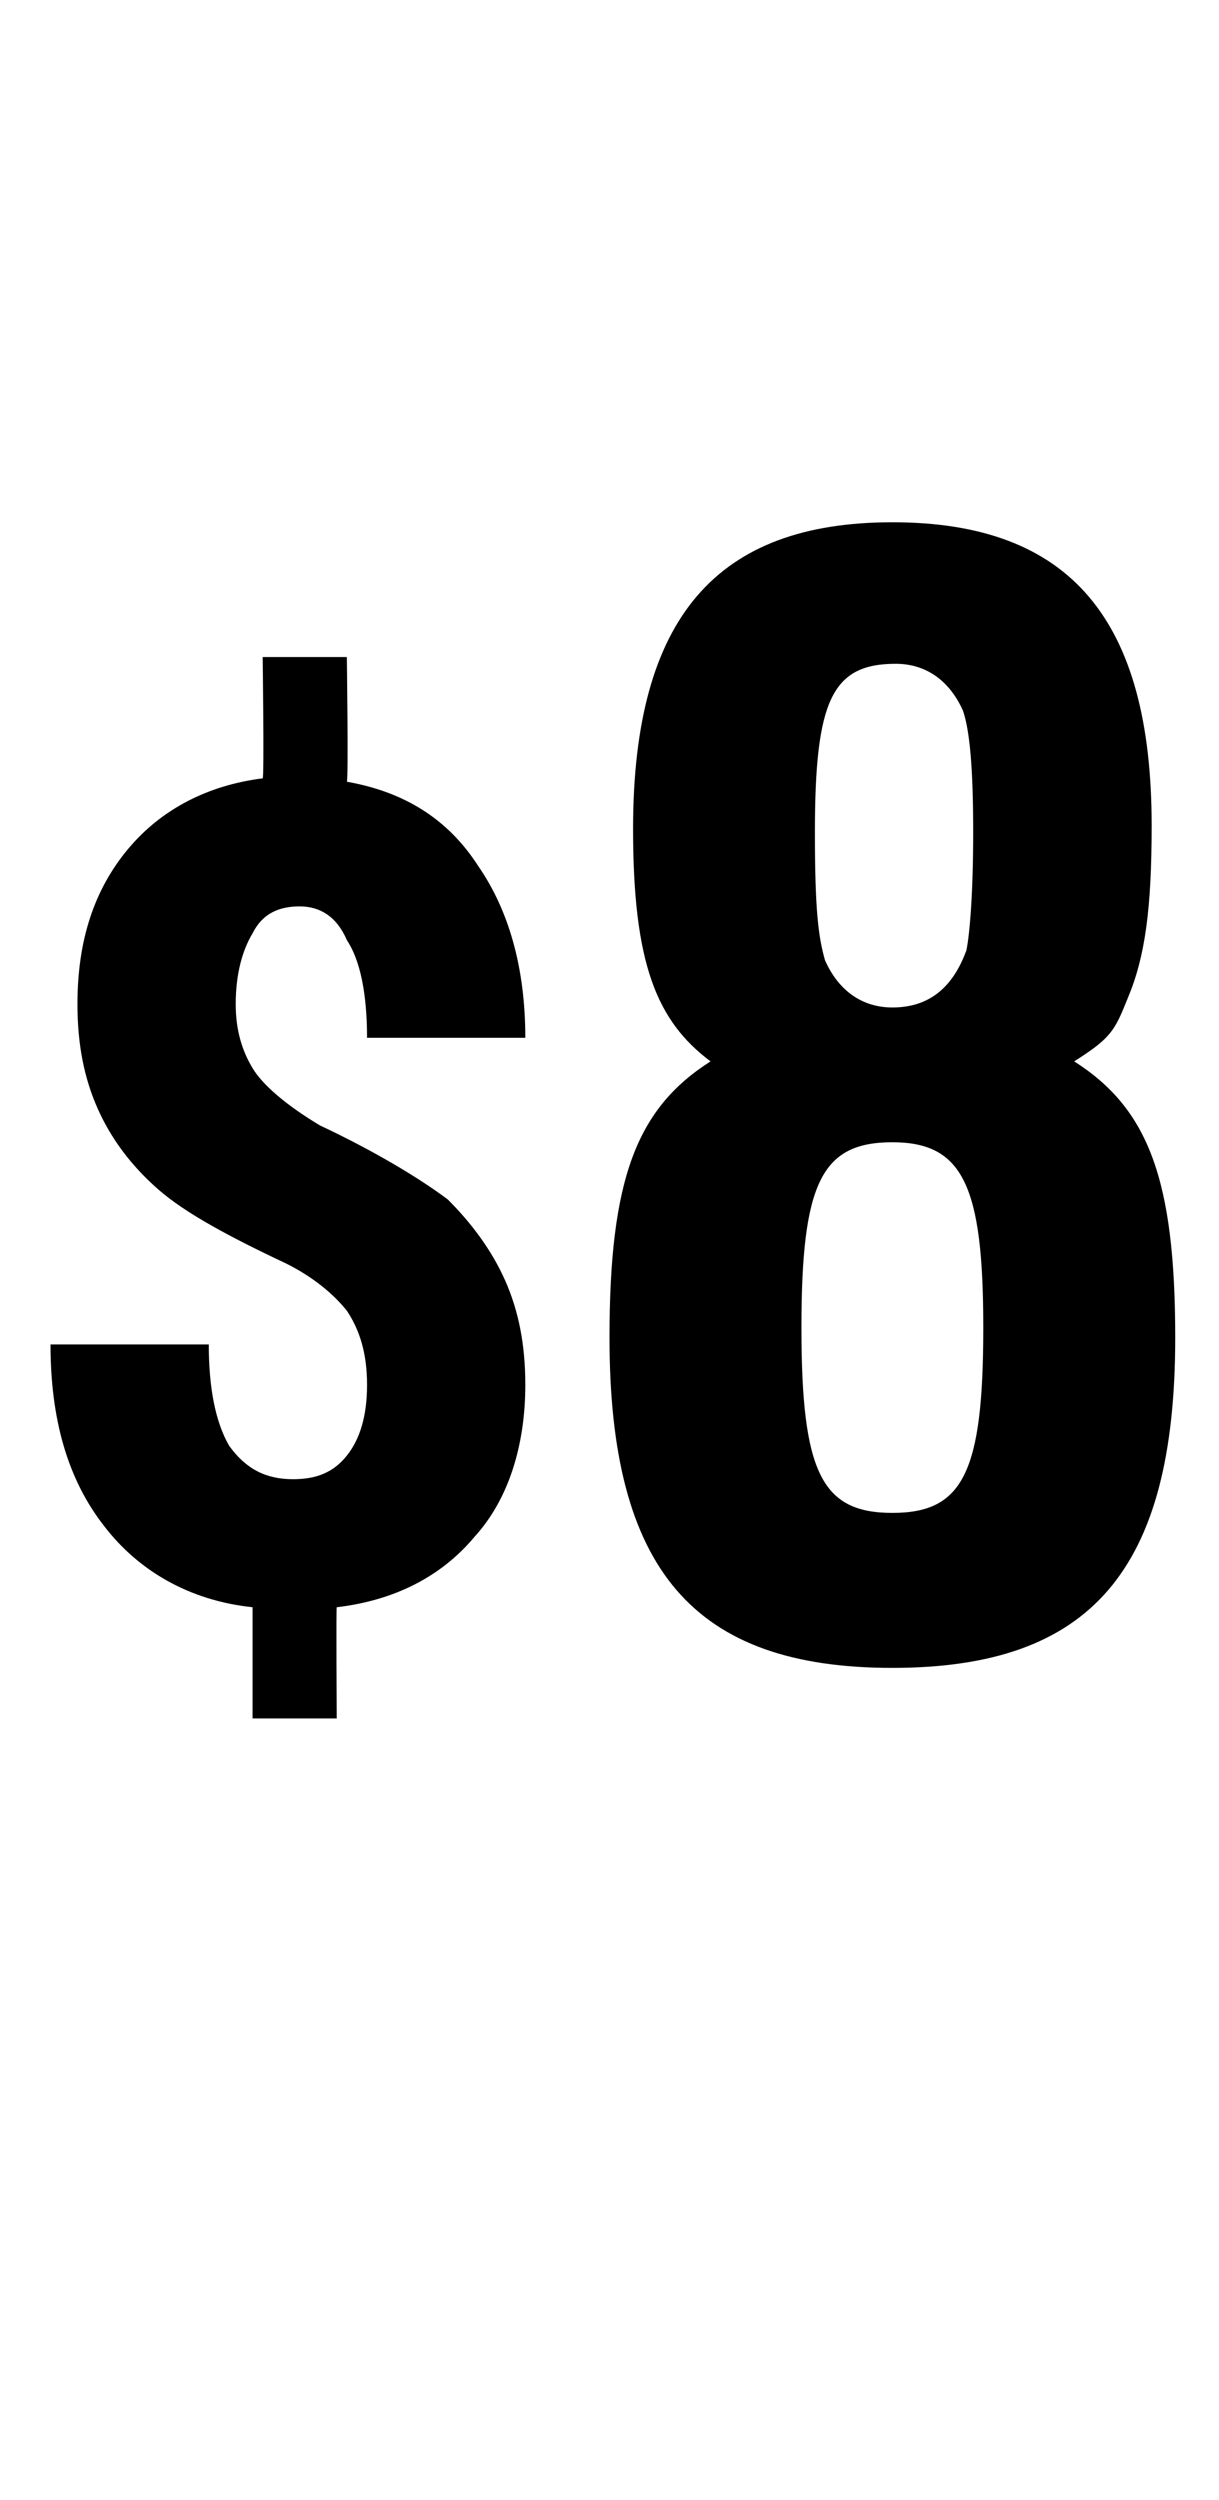 <?xml version="1.0" standalone="no"?><!DOCTYPE svg PUBLIC "-//W3C//DTD SVG 1.1//EN" "http://www.w3.org/Graphics/SVG/1.1/DTD/svg11.dtd"><svg xmlns="http://www.w3.org/2000/svg" version="1.1" width="36.2px" height="74.2px" viewBox="0 -16 36.2 74.2" style="top:-16px"><desc>$8</desc><defs/><g id="Polygon154180"><path d="m10.9 25.1c0-.9-.2-1.6-.6-2.2c-.4-.5-1-1-1.8-1.4c-1.7-.8-3-1.5-3.8-2.2c-.8-.7-1.4-1.5-1.8-2.4c-.4-.9-.6-1.9-.6-3.1c0-1.9.5-3.4 1.5-4.6c1-1.2 2.4-1.9 4-2.1c.05-.02 0-3.6 0-3.6l2.5 0c0 0 .05 3.65 0 3.7c1.7.3 3 1.1 3.9 2.5c.9 1.3 1.4 3 1.4 5.1c0 0-4.7 0-4.7 0c0-1.3-.2-2.3-.6-2.9c-.3-.7-.8-1-1.4-1c-.6 0-1.1.2-1.4.8c-.3.5-.5 1.2-.5 2.1c0 .8.2 1.4.5 1.9c.3.5 1 1.1 2 1.7c1.7.8 3 1.6 3.8 2.2c.7.7 1.3 1.5 1.7 2.4c.4.9.6 1.9.6 3.1c0 1.8-.5 3.4-1.5 4.5c-1 1.2-2.4 1.9-4.1 2.1c-.02.04 0 3.3 0 3.3l-2.5 0c0 0 0-3.26 0-3.3c-1.9-.2-3.4-1.1-4.4-2.4c-1.1-1.4-1.6-3.2-1.6-5.4c0 0 4.7 0 4.7 0c0 1.3.2 2.3.6 3c.5.7 1.1 1 1.9 1c.7 0 1.2-.2 1.6-.7c.4-.5.6-1.2.6-2.1zm7.9-16.5c0-6.3 2.5-9.1 7.7-9.1c5.3 0 7.7 2.9 7.7 9c0 2.5-.2 3.9-.7 5.1c-.4 1-.5 1.2-1.6 1.9c2.2 1.4 3 3.5 3 8.2c0 6.9-2.5 9.8-8.4 9.8c-5.9 0-8.4-2.9-8.4-9.8c0-4.7.8-6.8 3-8.2c-1.6-1.2-2.3-2.9-2.3-6.9zm5.4.1c0 2.3.1 3.1.3 3.8c.4.9 1.1 1.4 2 1.4c1.1 0 1.8-.6 2.2-1.7c.1-.5.2-1.7.2-3.5c0-1.9-.1-3-.3-3.6c-.4-.9-1.1-1.4-2-1.4c-1.9 0-2.4 1.1-2.4 5zm-.4 14.7c0 4.3.6 5.5 2.7 5.5c2.1 0 2.7-1.2 2.7-5.5c0-4.2-.6-5.5-2.7-5.5c-2.1 0-2.7 1.2-2.7 5.5z" stroke="none" fill="#000"/></g></svg>